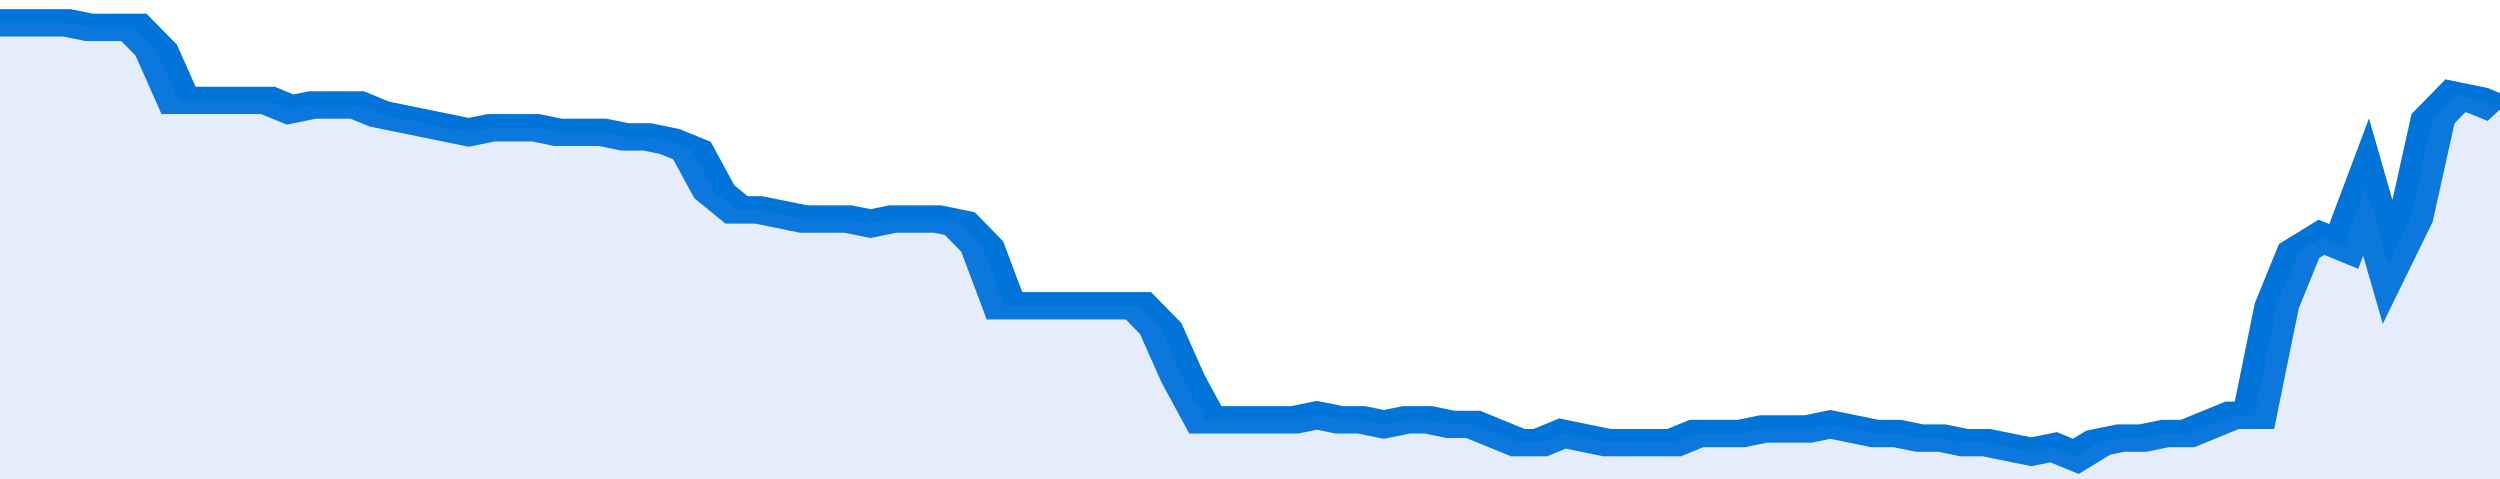 <svg xmlns="http://www.w3.org/2000/svg" viewBox="0 0 336 105" width="120" height="23" preserveAspectRatio="none">
				 <polyline fill="none" stroke="#0074d9" stroke-width="6" points="0, 5 3, 5 6, 5 9, 5 12, 6 15, 6 18, 6 21, 11 24, 22 27, 22 30, 22 33, 22 36, 22 39, 24 42, 23 45, 23 48, 23 51, 25 54, 26 57, 27 60, 28 63, 29 66, 28 69, 28 72, 28 75, 29 78, 29 81, 29 84, 30 87, 30 90, 31 93, 33 96, 42 99, 46 102, 46 105, 47 108, 48 111, 48 114, 48 117, 49 120, 48 123, 48 126, 48 129, 49 132, 54 135, 67 138, 67 141, 67 144, 67 147, 67 150, 67 153, 67 156, 72 159, 83 162, 92 165, 92 168, 92 171, 92 174, 92 177, 91 180, 92 183, 92 186, 93 189, 92 192, 92 195, 93 198, 93 201, 95 204, 97 207, 97 210, 95 213, 96 216, 97 219, 97 222, 97 225, 97 228, 95 231, 95 234, 95 237, 94 240, 94 243, 94 246, 93 249, 94 252, 95 255, 95 258, 96 261, 96 264, 97 267, 97 270, 98 273, 99 276, 98 279, 100 282, 97 285, 96 288, 96 291, 95 294, 95 297, 93 300, 91 303, 91 306, 67 309, 55 312, 52 315, 54 318, 41 321, 58 324, 48 327, 26 330, 21 333, 22 336, 24 336, 24 "> </polyline>
				 <polygon fill="#5085ec" opacity="0.15" points="0, 105 0, 5 3, 5 6, 5 9, 5 12, 6 15, 6 18, 6 21, 11 24, 22 27, 22 30, 22 33, 22 36, 22 39, 24 42, 23 45, 23 48, 23 51, 25 54, 26 57, 27 60, 28 63, 29 66, 28 69, 28 72, 28 75, 29 78, 29 81, 29 84, 30 87, 30 90, 31 93, 33 96, 42 99, 46 102, 46 105, 47 108, 48 111, 48 114, 48 117, 49 120, 48 123, 48 126, 48 129, 49 132, 54 135, 67 138, 67 141, 67 144, 67 147, 67 150, 67 153, 67 156, 72 159, 83 162, 92 165, 92 168, 92 171, 92 174, 92 177, 91 180, 92 183, 92 186, 93 189, 92 192, 92 195, 93 198, 93 201, 95 204, 97 207, 97 210, 95 213, 96 216, 97 219, 97 222, 97 225, 97 228, 95 231, 95 234, 95 237, 94 240, 94 243, 94 246, 93 249, 94 252, 95 255, 95 258, 96 261, 96 264, 97 267, 97 270, 98 273, 99 276, 98 279, 100 282, 97 285, 96 288, 96 291, 95 294, 95 297, 93 300, 91 303, 91 306, 67 309, 55 312, 52 315, 54 318, 41 321, 58 324, 48 327, 26 330, 21 333, 22 336, 24 336, 105 "></polygon>
			</svg>